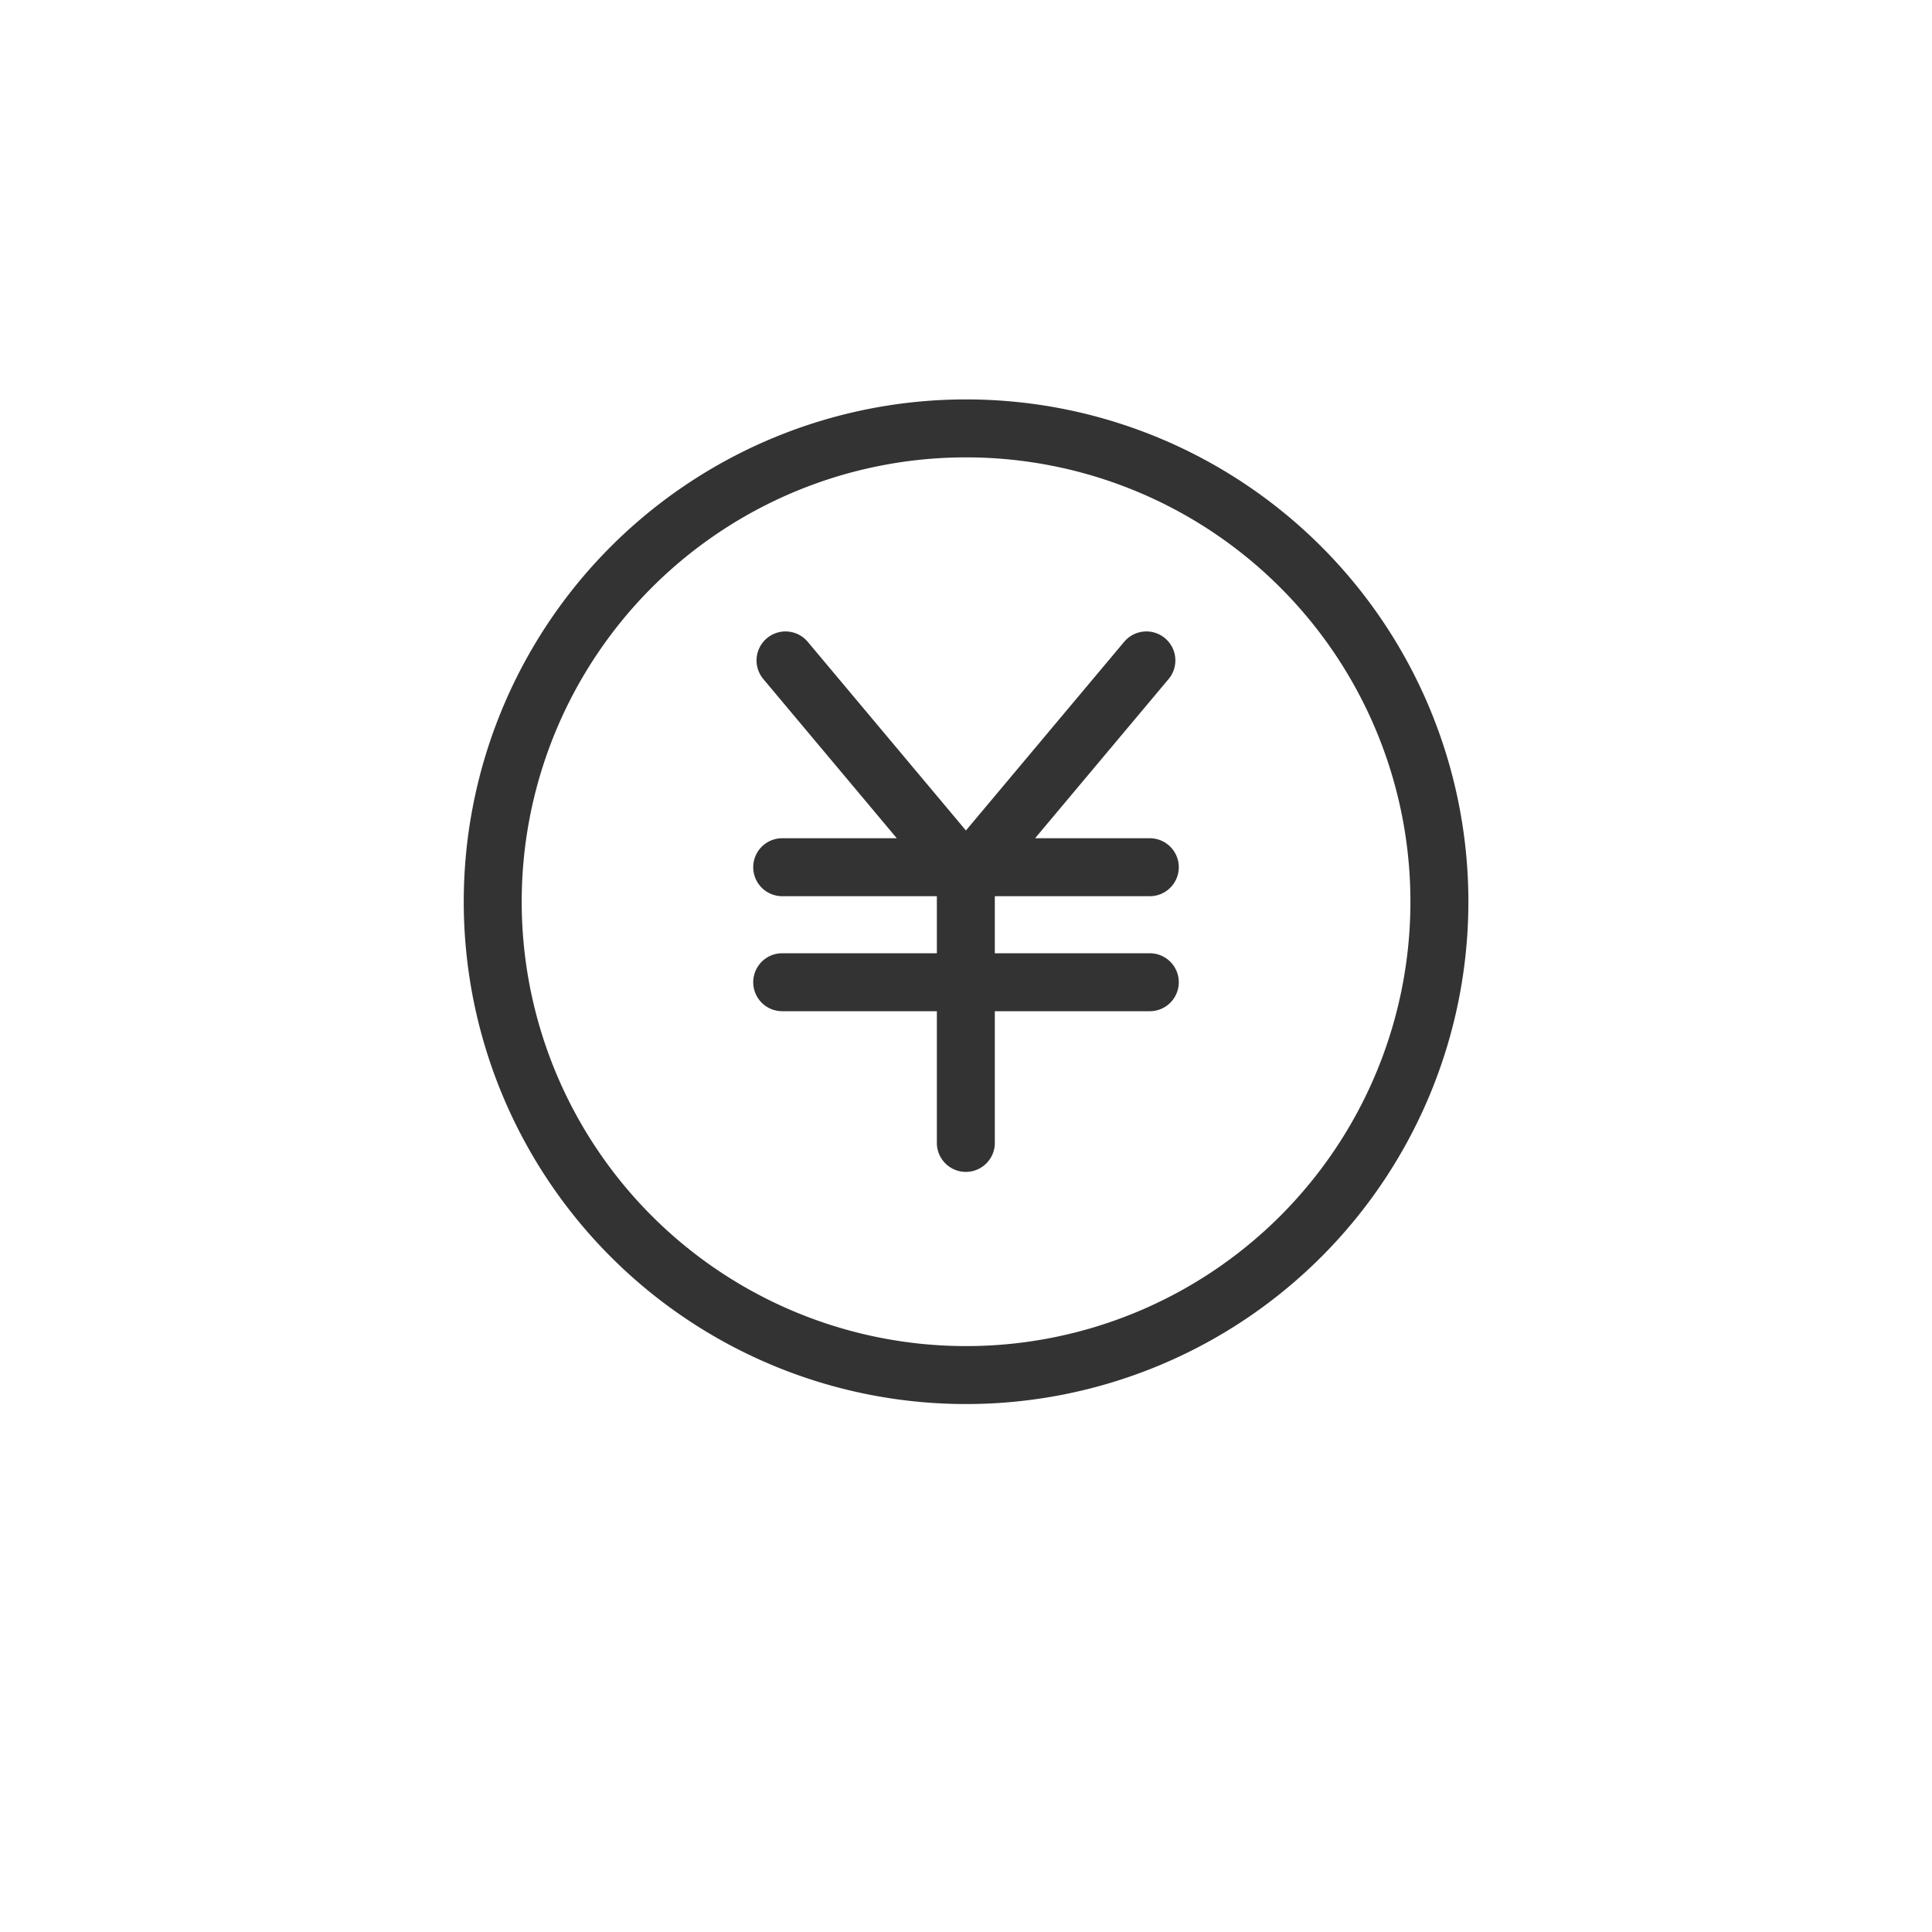 <svg xmlns="http://www.w3.org/2000/svg" width="60" height="60" viewBox="0 0 60 60">
  <g id="icon" transform="translate(-143 -10080)">
    <rect id="base" width="60" height="60" transform="translate(143 10080)" fill="#fff"/>
    <path id="price" d="M15.4.7h0A14.7,14.7,0,1,1,.7,15.4,14.7,14.7,0,0,1,15.4.7ZM9.793,7.906l5.5,6.56m.1-.138V22.89M9.69,14.328H21.106M9.69,17.9H21.106M21,7.906l-5.5,6.558" transform="translate(157.602 10092.604)" fill="none" stroke="#333" stroke-linecap="round" stroke-width="1.8"/>
  </g>
</svg>
